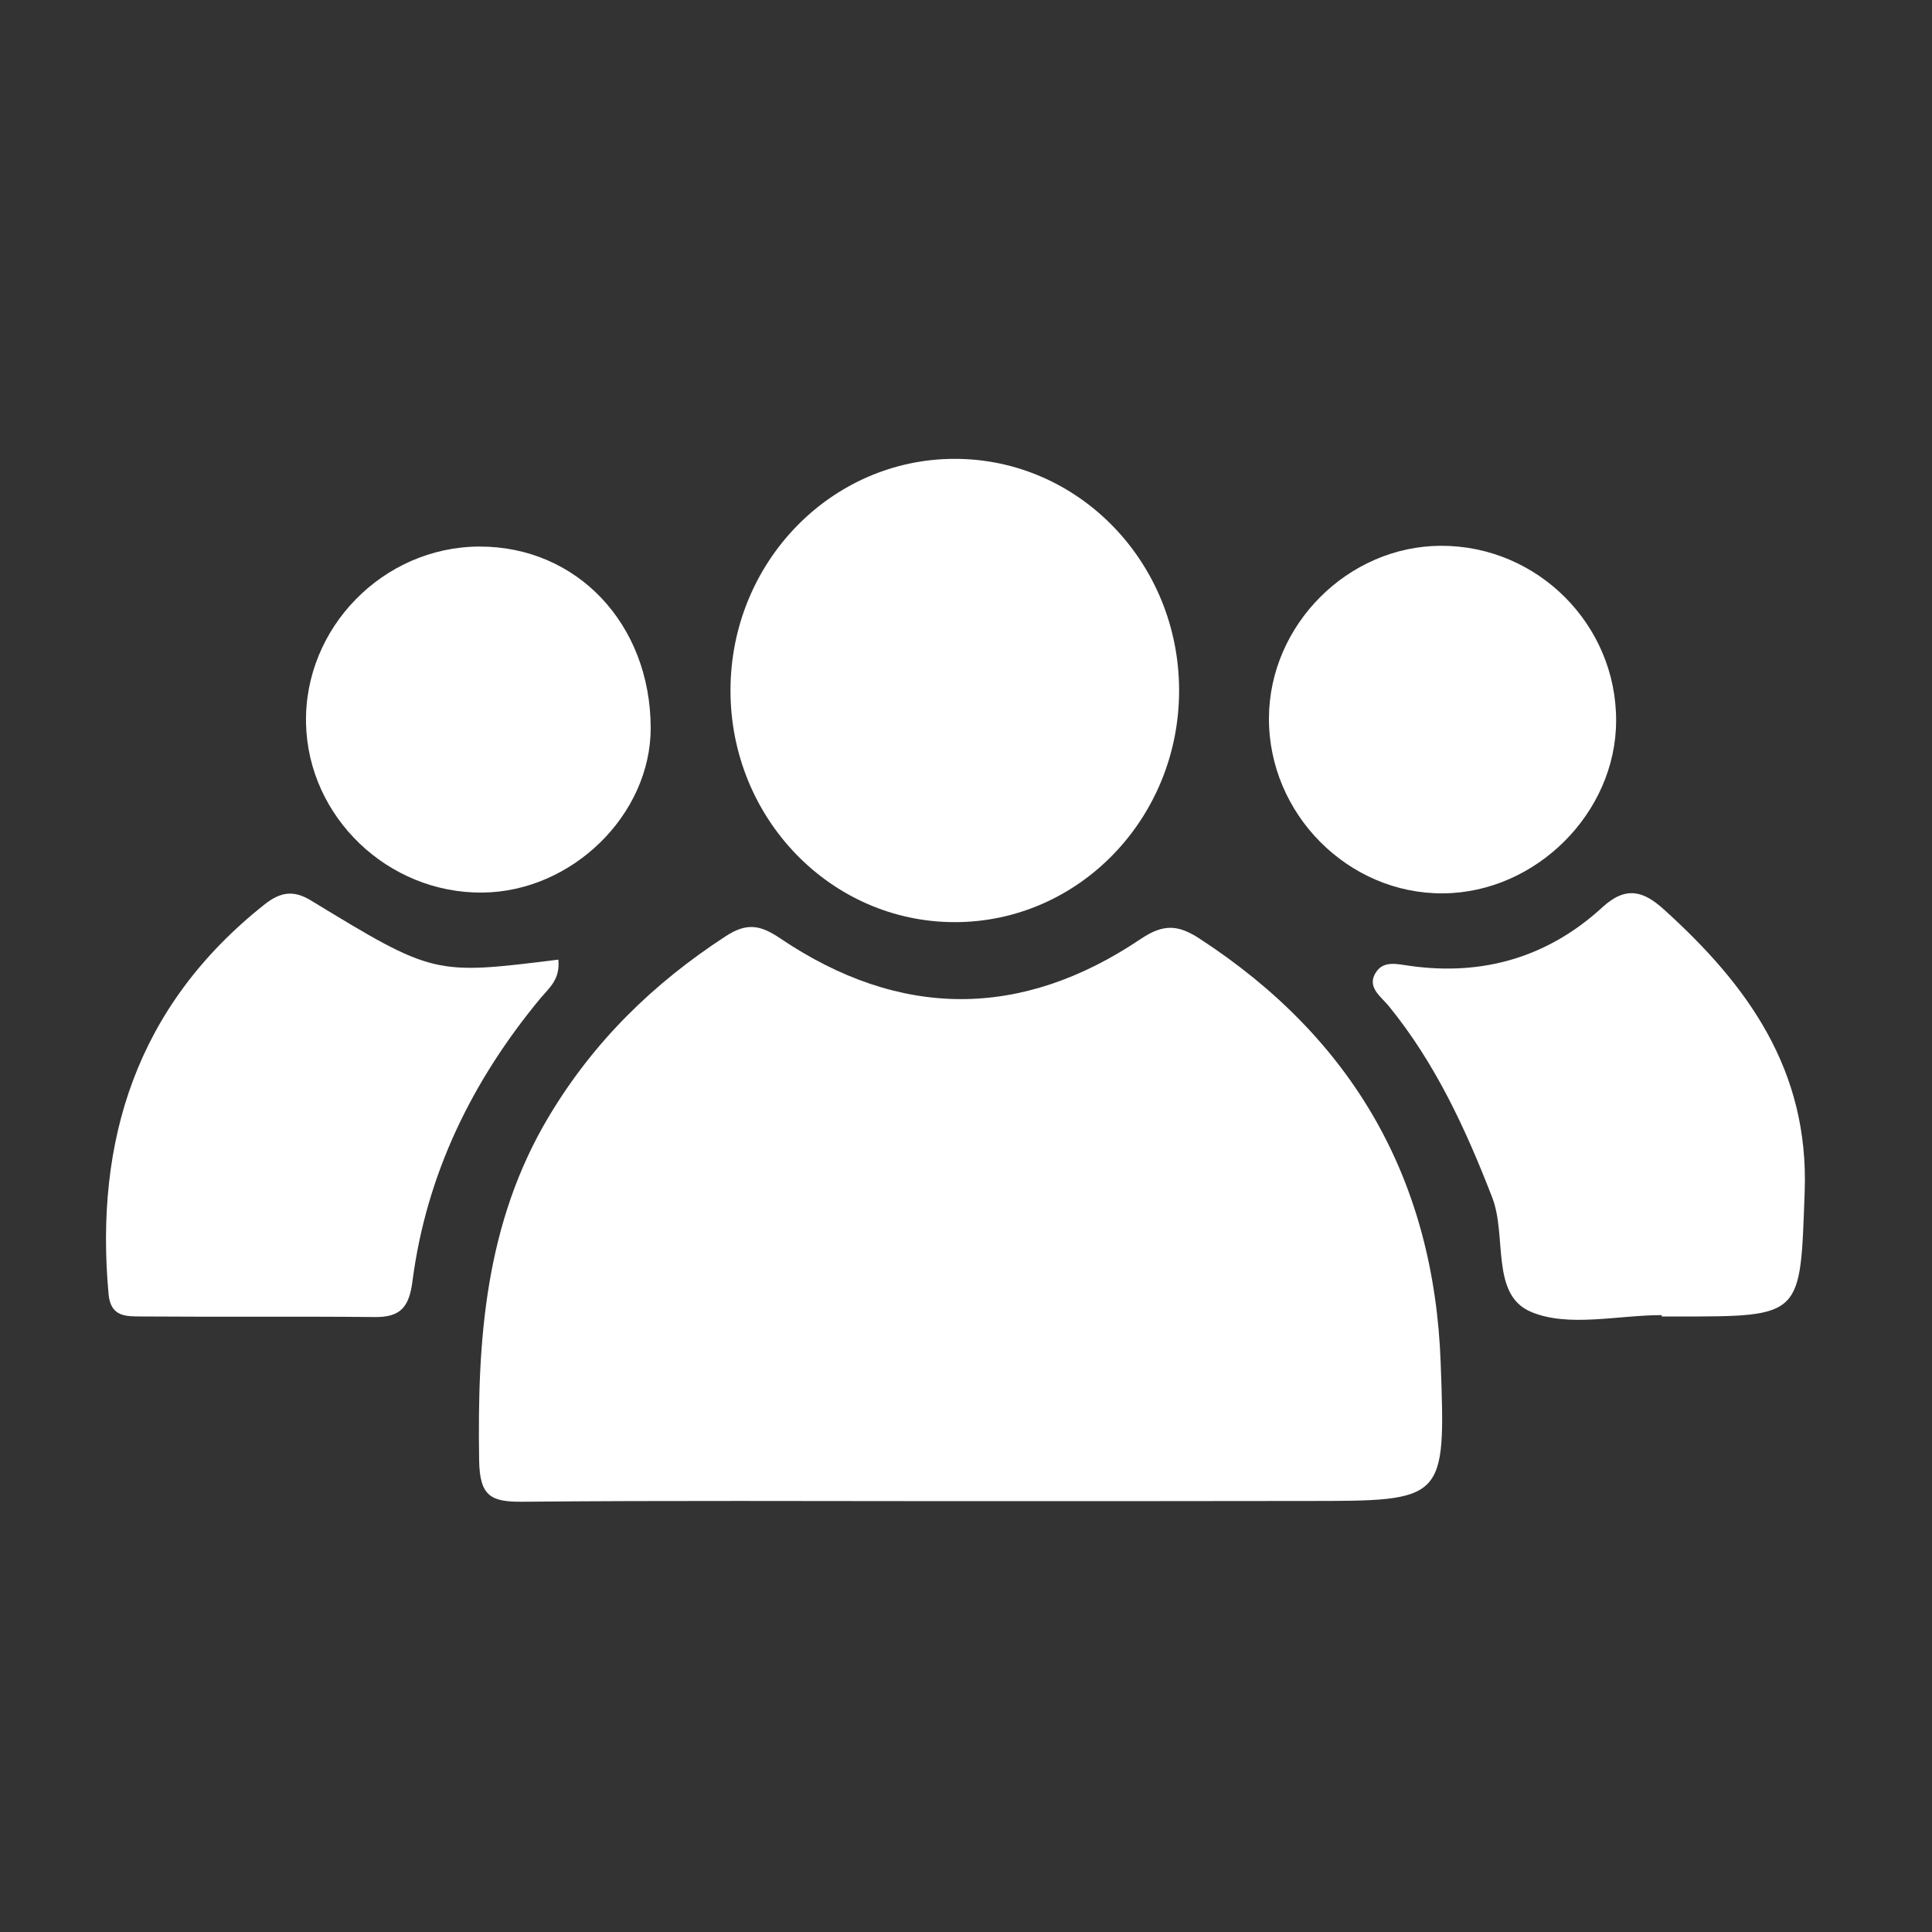 <?xml version="1.0" encoding="utf-8"?>
<!-- Generator: Adobe Illustrator 27.8.1, SVG Export Plug-In . SVG Version: 6.00 Build 0)  -->
<svg version="1.1" id="Capa_4" xmlns="http://www.w3.org/2000/svg" xmlns:xlink="http://www.w3.org/1999/xlink" x="0px" y="0px"
	 viewBox="0 0 100 100" style="enable-background:new 0 0 100 100;" xml:space="preserve">
<rect x="0" y="0" width="100" height="100" fill="#333333" stroke="none"/>
<style type="text/css">
	.st0{fill:#FFFFFF;}
</style>
<path class="st0" d="M49.46,77.7c-7.47,0-14.95-0.04-22.42,0.03c-1.62,0.01-2.21-0.27-2.24-2.14c-0.1-6.23,0.3-12.28,3.62-17.82
	c2.31-3.86,5.39-6.87,9.14-9.31c1.1-0.72,1.8-0.58,2.81,0.1c6.2,4.19,12.49,4.21,18.69,0.03c1.18-0.79,1.94-0.72,3.04,0
	c7.95,5.18,12.13,12.48,12.47,21.97c0.26,7.13,0.24,7.13-6.91,7.13C61.6,77.7,55.53,77.7,49.46,77.7z"/>
<path class="st0" d="M28.9,49.67c0.1,1.01-0.45,1.44-0.91,1.98c-3.55,4.28-5.92,9.12-6.64,14.66c-0.17,1.33-0.61,1.87-1.93,1.86
	c-4.04-0.04-8.08,0-12.12-0.03c-0.76-0.01-1.57,0.04-1.68-1.15c-0.72-7.89,1.4-14.9,8.09-20.19c0.8-0.63,1.48-0.74,2.37-0.2
	C22.46,50.48,22.46,50.47,28.9,49.67z"/>
<path class="st0" d="M86.01,68.07c-2.28,0-4.84,0.65-6.77-0.17c-2.1-0.89-1.23-3.91-2-5.91c-1.37-3.54-2.94-6.95-5.36-9.92
	c-0.41-0.5-1.19-1-0.63-1.79c0.41-0.57,1.1-0.37,1.71-0.29c3.79,0.54,7.17-0.45,9.98-3.03c1.24-1.14,2.15-0.82,3.18,0.11
	c4.34,3.92,7.52,8.31,7.29,14.62c-0.24,6.45-0.05,6.46-6.61,6.45c-0.26,0-0.53,0-0.79,0C86.01,68.13,86.01,68.1,86.01,68.07z"/>
<path class="st0" d="M65.68,37.17c0.02-4.83,4.09-8.91,8.91-8.92c4.99-0.01,9.08,4.08,9.06,9.06c-0.01,4.77-4.15,8.89-8.95,8.93
	C69.78,46.28,65.66,42.13,65.68,37.17z"/>
<path class="st0" d="M24.96,46.2c-4.89,0.04-9.01-3.91-9.12-8.75c-0.11-4.95,3.99-9.14,8.96-9.16c5.06-0.02,8.87,4.01,8.88,9.39
	C33.68,42.18,29.6,46.16,24.96,46.2z"/>
<ellipse class="st0" cx="49.42" cy="35.74" rx="11.61" ry="11.99"/>
</svg>
